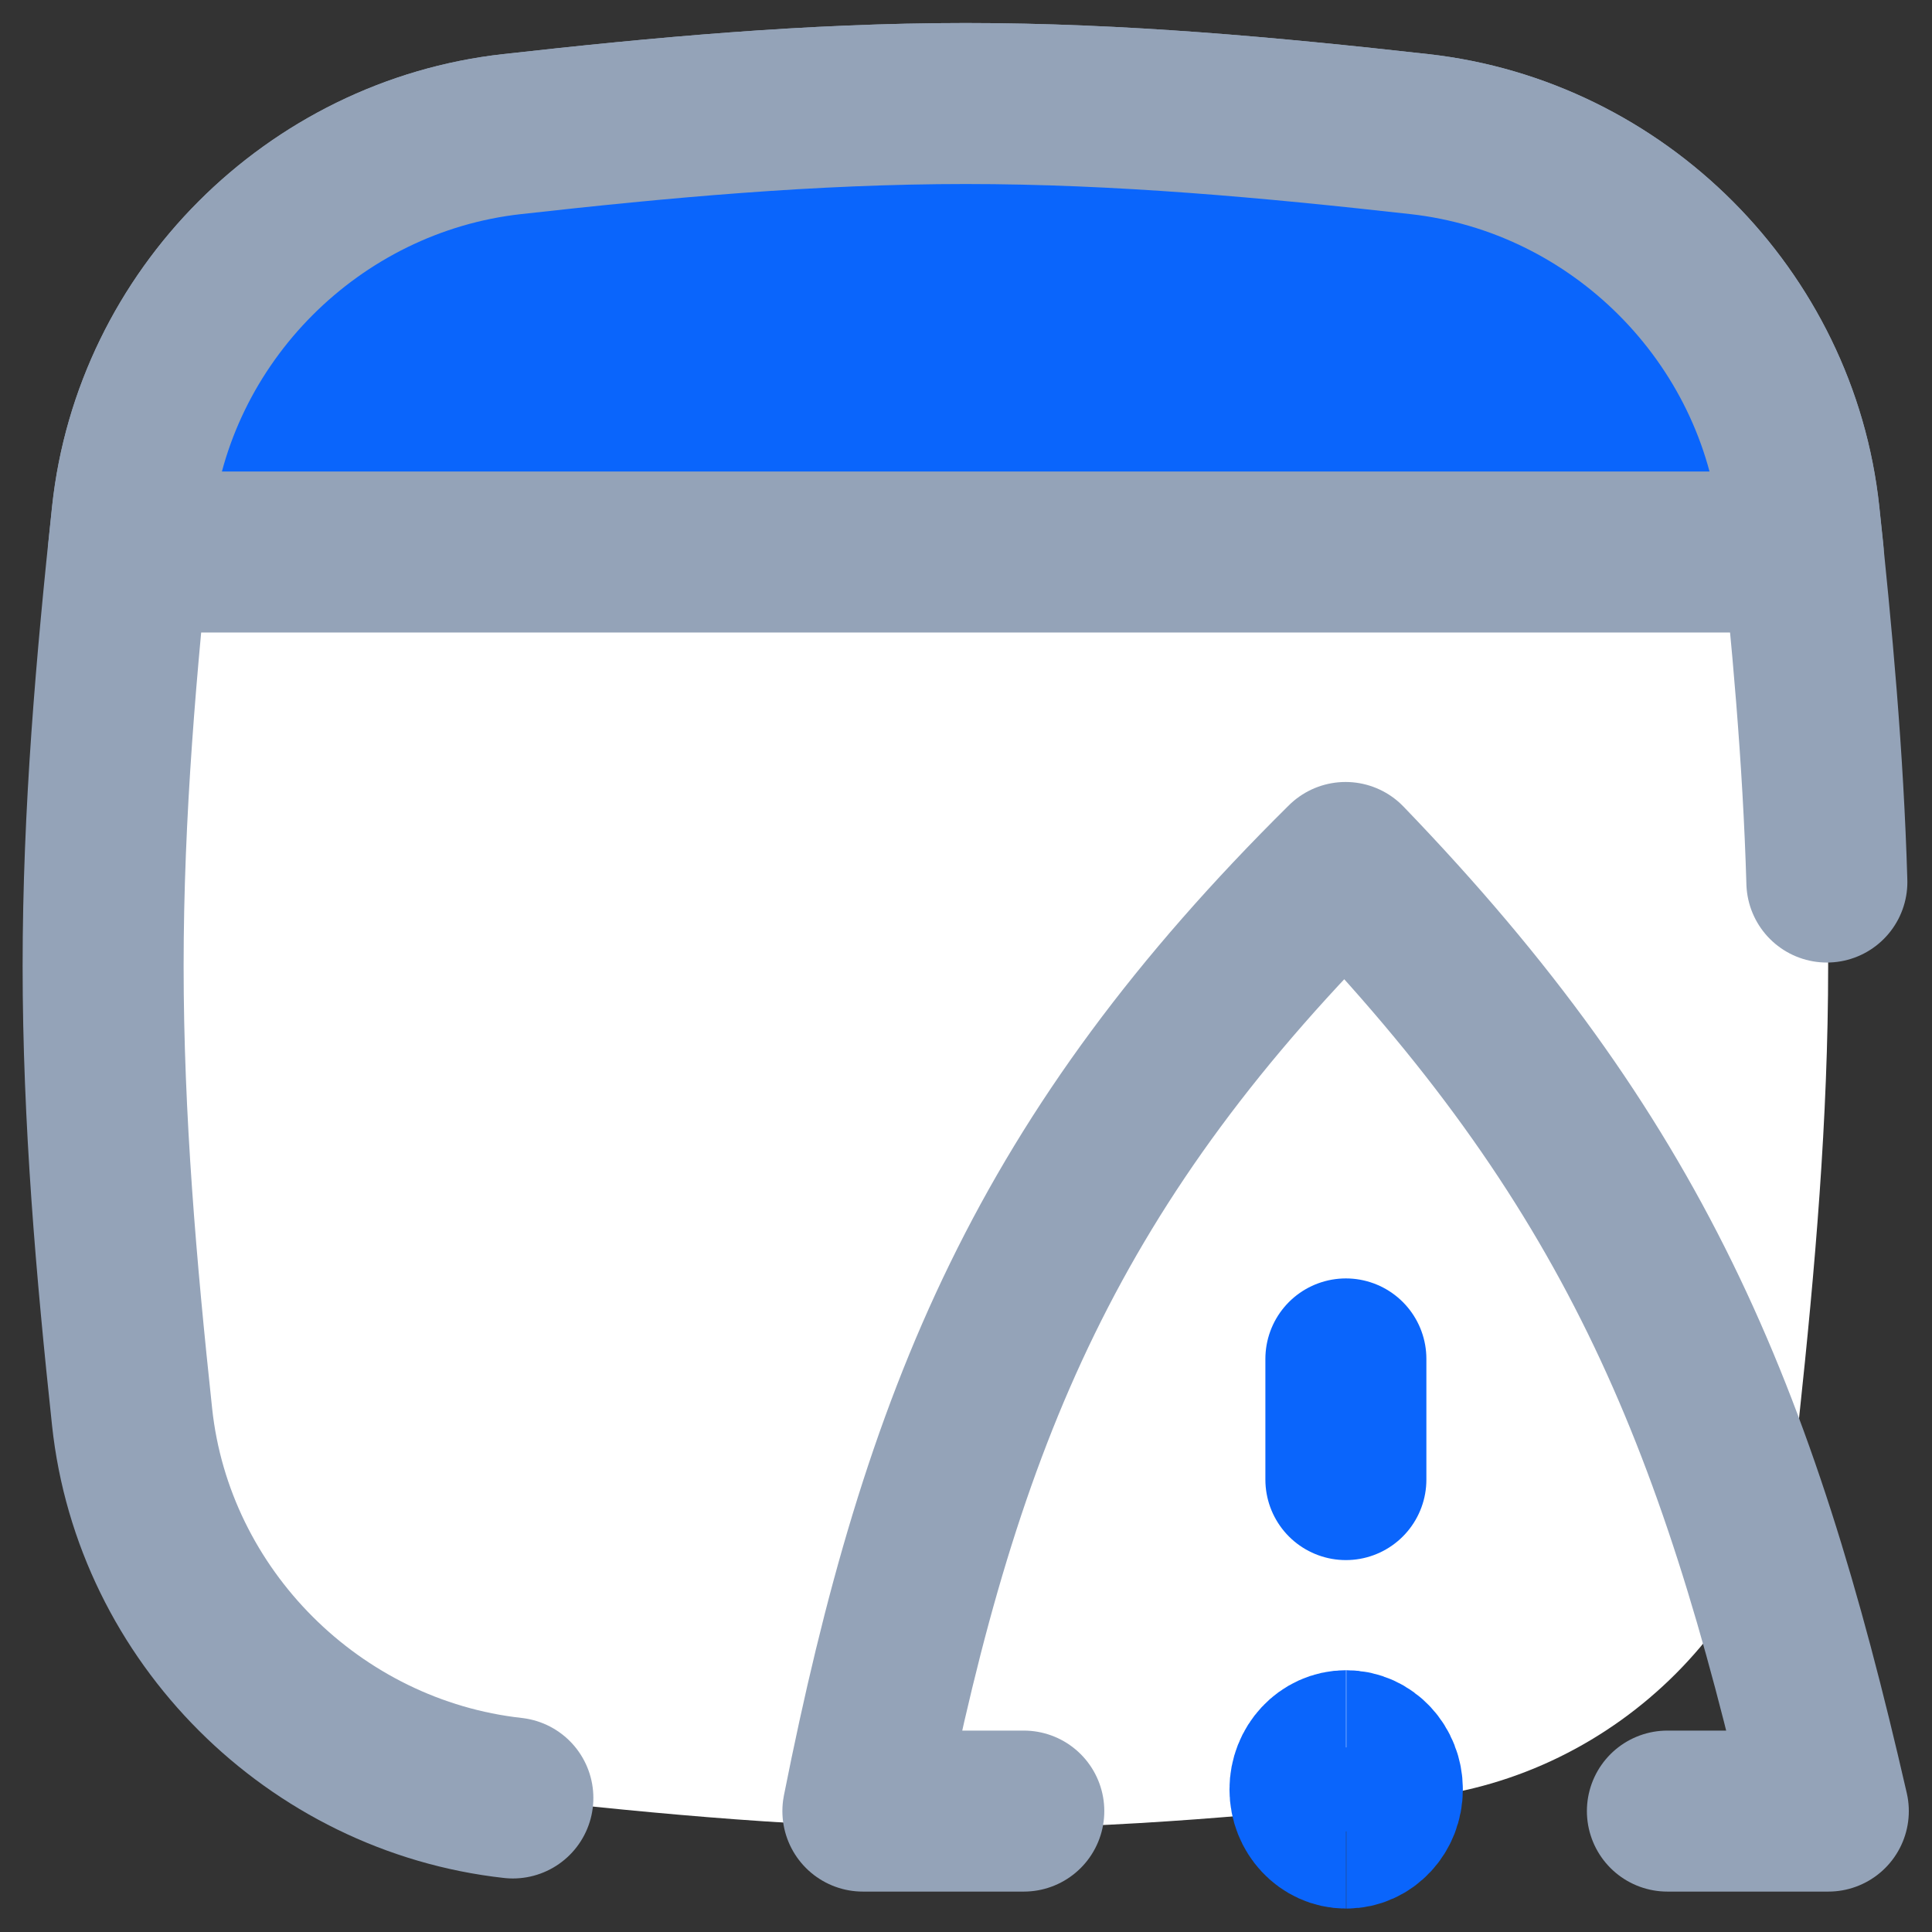<svg width="24" height="24" viewBox="0 0 24 24" fill="none" xmlns="http://www.w3.org/2000/svg">
<rect x="0" y="0" width="24" height="24" fill="#333333" stroke="none"/>
<path d="M1.641 17.603C1.905 20.073 3.892 22.059 6.36 22.334C8.194 22.539 10.076 22.714 11.995 22.714C13.915 22.714 15.797 22.539 17.631 22.334C20.099 22.059 22.086 20.073 22.35 17.603C22.545 15.78 22.71 13.908 22.71 12C22.71 10.092 22.545 8.22 22.35 6.397C22.086 3.927 20.099 1.941 17.631 1.666C15.797 1.461 13.915 1.286 11.995 1.286C10.076 1.286 8.194 1.461 6.36 1.666C3.892 1.941 1.905 3.927 1.641 6.397C1.446 8.22 1.281 10.092 1.281 12C1.281 13.908 1.446 15.78 1.641 17.603Z" fill="white"/>
<path d="M22.694 10.957C22.649 9.409 22.509 7.886 22.35 6.397C22.086 3.927 20.099 1.941 17.631 1.666C15.797 1.461 13.915 1.286 11.995 1.286C10.076 1.286 8.194 1.461 6.36 1.666C3.892 1.941 1.905 3.927 1.641 6.397C1.446 8.22 1.281 10.092 1.281 12C1.281 13.908 1.446 15.78 1.641 17.603C1.905 20.073 3.902 22.061 6.371 22.335" stroke="#94A3B8" stroke-width="2" stroke-linecap="round"/>
<path d="M22.4 6.857L1.594 6.857C1.61 6.703 1.626 6.55 1.642 6.397C1.906 3.927 3.893 1.941 6.361 1.666C8.195 1.461 10.077 1.286 11.997 1.286C13.916 1.286 15.799 1.461 17.632 1.666C20.101 1.941 22.087 3.927 22.351 6.397C22.368 6.55 22.384 6.703 22.4 6.857Z" fill="#0A65FC" stroke="#94A3B8" stroke-width="2" stroke-linecap="round" stroke-linejoin="round"/>
<path d="M16.721 22.709C16.474 22.709 16.273 22.494 16.273 22.229C16.273 21.963 16.474 21.748 16.721 21.748" stroke="#0A65FC" stroke-width="2"/>
<path d="M16.725 22.709C16.972 22.709 17.172 22.494 17.172 22.229C17.172 21.963 16.972 21.748 16.725 21.748" stroke="#0A65FC" stroke-width="2"/>
<path d="M16.719 16.881V18.38" stroke="#0A65FC" stroke-width="2" stroke-linecap="round"/>
<path d="M12.718 22.498H10.719C11.697 17.581 13.027 14.363 16.715 10.714C20.279 14.413 21.57 17.512 22.712 22.498H20.713" stroke="#94A3B8" stroke-width="2" stroke-linecap="round" stroke-linejoin="round"/>
</svg>
